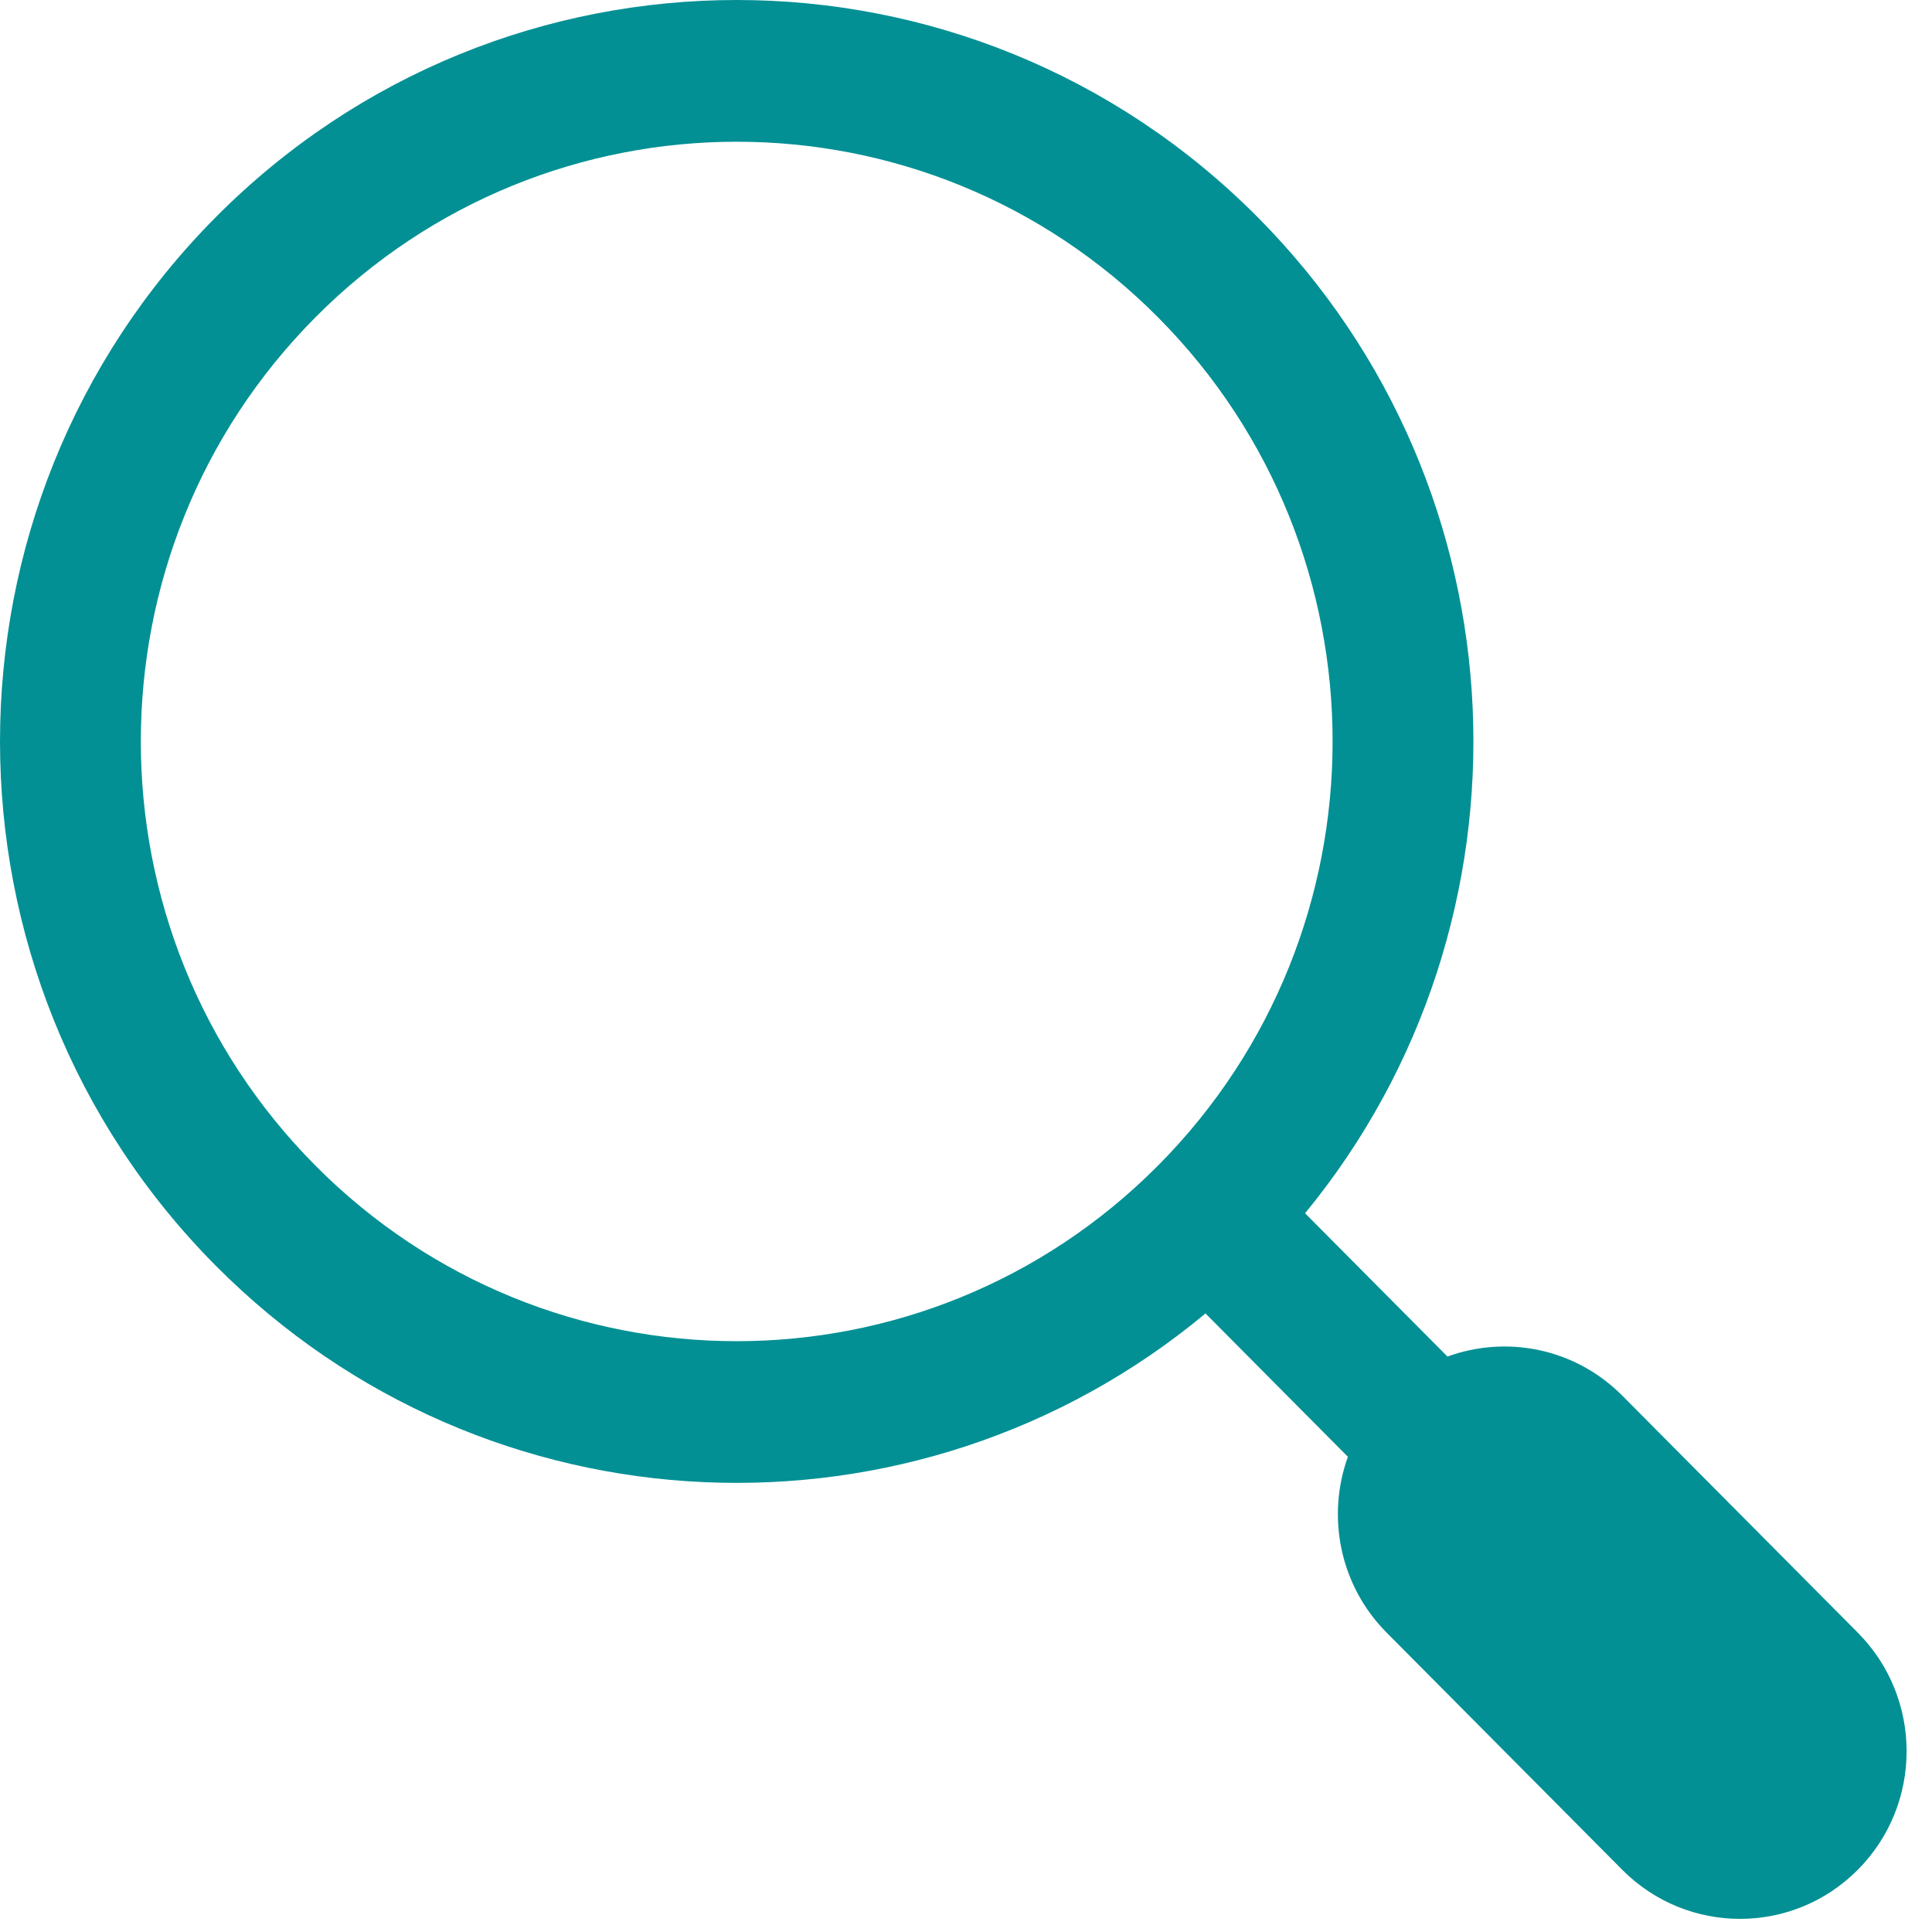 <svg width="58" height="58" viewBox="0 0 58 58" fill="none" xmlns="http://www.w3.org/2000/svg">
<path fill-rule="evenodd" clip-rule="evenodd" d="M37.755 6.519C45.888 14.705 46.363 27.679 39.179 36.423L43.454 40.725C45.223 40.079 47.282 40.469 48.701 41.897L55.773 49.014C57.726 50.98 57.726 54.167 55.773 56.132C53.82 58.097 50.654 58.097 48.701 56.132L41.629 49.014C40.21 47.587 39.822 45.514 40.465 43.734L36.19 39.431C27.502 46.661 14.611 46.183 6.478 37.998C-2.159 29.305 -2.159 15.212 6.478 6.519C15.115 -2.173 29.118 -2.173 37.755 6.519ZM9.467 34.99C2.481 27.959 2.481 16.559 9.467 9.528C16.453 2.497 27.78 2.497 34.766 9.528C41.751 16.558 41.752 27.954 34.77 34.986L34.766 34.99L34.761 34.995C27.775 42.021 16.451 42.02 9.467 34.99Z" fill="#029094"/>
</svg>
